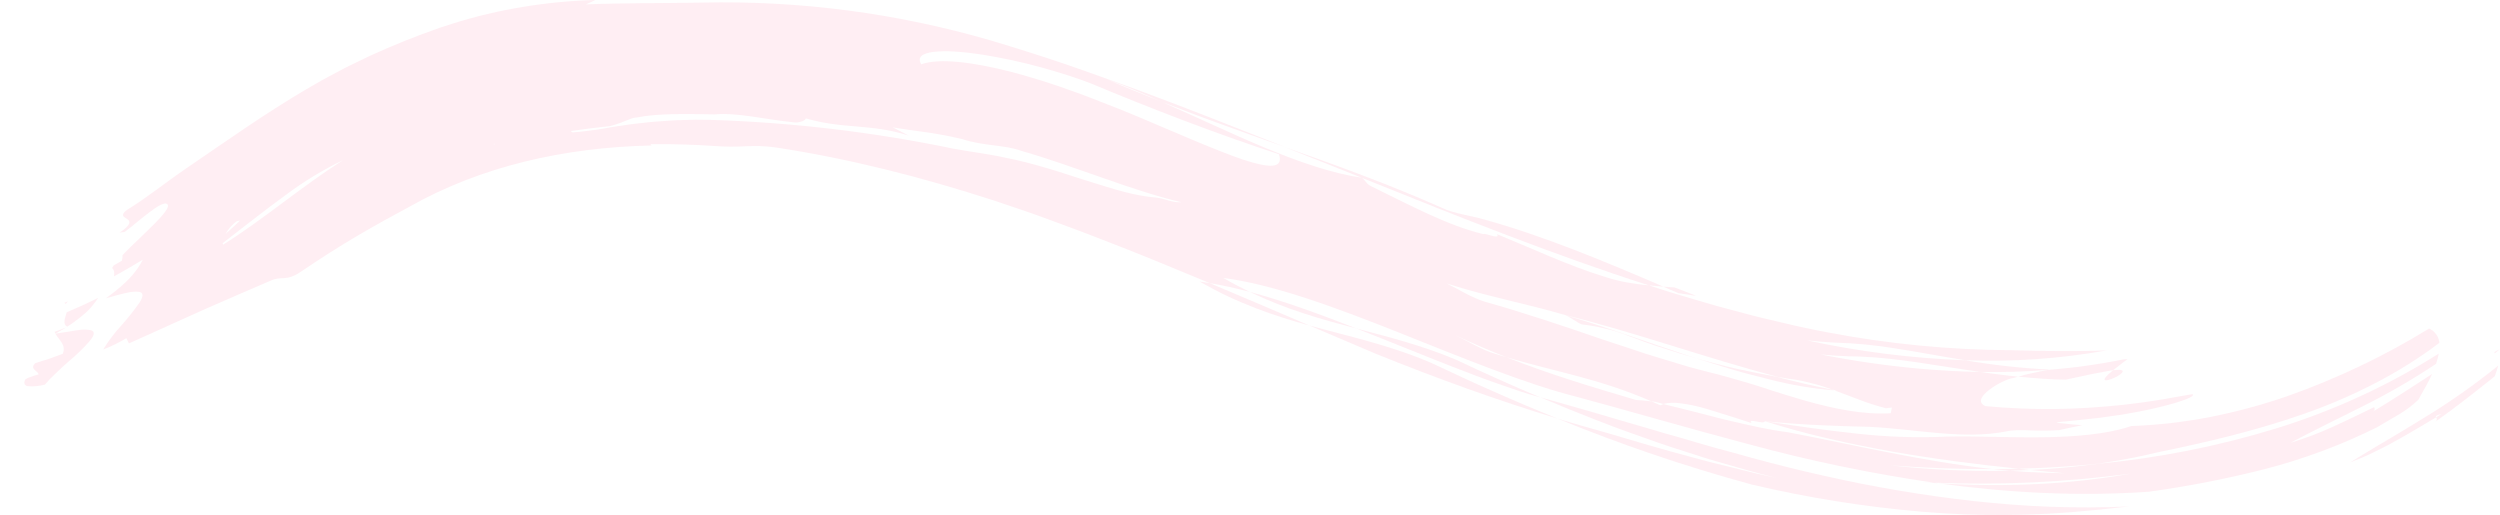 <?xml version="1.0" encoding="UTF-8"?> <svg xmlns="http://www.w3.org/2000/svg" width="1004" height="207" viewBox="0 0 1004 207" fill="none"> <g clip-path="url(#clip0_124_9110)"> <path d="M26.58 131.51L21.91 133.27C22.013 133.507 22.13 133.737 22.26 133.96C23.85 133.09 25.27 132.28 26.58 131.51Z" fill="#FA296E" fill-opacity="0.08"></path> <path d="M27.26 121L25.9 121.59C26.093 121.72 26.265 121.879 26.41 122.06C26.68 121.68 26.93 121.33 27.26 121Z" fill="#FA296E" fill-opacity="0.08"></path> <path d="M22.27 134C23.62 136.55 26.68 138.45 25.22 142.07L19.79 144.07L14.16 145.83C11.79 148.2 15.07 148.83 15.54 150.32C12.66 151.21 9.77 152.08 9.97 152.83C9.851 153.057 9.785 153.308 9.776 153.564C9.768 153.82 9.817 154.075 9.92 154.31C10.062 154.541 10.258 154.734 10.492 154.872C10.725 155.009 10.989 155.088 11.26 155.1C13.53 155.281 15.814 155.064 18.01 154.46C19.418 152.827 20.921 151.277 22.51 149.82C24.13 148.22 25.89 146.64 27.6 145.13C30.61 142.646 33.419 139.928 36 137C37.84 134.75 38.37 133.16 36.47 132.6C34.879 132.294 33.247 132.277 31.65 132.55C30.5 132.69 29.16 132.89 27.65 133.17C26.14 133.45 24.28 133.63 22.27 134Z" fill="#FA296E" fill-opacity="0.08"></path> <path d="M39.42 119.6C37.34 120.6 35.32 121.68 33.2 122.6L26.8 125.41C26.18 127.66 24.99 130.1 27 131.2C29.677 129.473 32.217 127.544 34.6 125.43C36.445 123.697 38.065 121.738 39.42 119.6V119.6Z" fill="#FA296E" fill-opacity="0.08"></path> <path d="M978.34 167.59C978.1 167.17 978.17 166.83 980.54 166.24L978.34 167.59C978.45 167.714 978.531 167.859 978.58 168.017C978.628 168.175 978.643 168.341 978.622 168.505C978.601 168.669 978.546 168.826 978.459 168.967C978.373 169.107 978.257 169.228 978.12 169.32C985.58 164.06 993.9 157.5 1001.9 151.12C1002.44 149.64 1002.9 148.18 1003.31 146.81C993.697 154.58 983.571 161.693 973 168.1C970.42 169.62 967.93 171.25 965.4 172.73C962.87 174.21 960.4 175.73 957.97 177.17C955.54 178.61 953.1 180 950.76 181.46C948.42 182.92 946.09 184.24 943.87 185.69C947.29 184.35 950.42 183.08 953.32 181.61C956.22 180.14 959 178.85 961.66 177.29C967.09 174.34 972.27 171.19 978.34 167.59Z" fill="#FA296E" fill-opacity="0.08"></path> <path d="M1001.88 141.93L1003.81 140.36C1001.61 141.21 1001.59 141.54 1001.88 141.93Z" fill="#FA296E" fill-opacity="0.08"></path> <path d="M584.48 144.35C570.62 138.58 557.68 135.35 544.67 131.9C551.22 134.46 557.75 137.11 564.28 139.71C570.81 142.31 577.21 144.93 583.53 147.36L592.83 150.94C595.83 152.09 598.92 153.16 601.83 154.2C607.71 156.27 613.31 158.2 618.6 159.61C612.82 157.23 607.16 154.69 601.46 152.16C595.76 149.63 590.13 147 584.48 144.35Z" fill="#FA296E" fill-opacity="0.08"></path> <path d="M481.72 113.07C485.63 115.26 489.47 117.31 493.23 119.07C496.99 120.83 500.67 122.35 504.33 123.78C511.65 126.61 518.72 128.78 525.8 130.71L505.71 122.12L485.86 113.72C484.49 113.48 483.06 113.23 481.72 113.07Z" fill="#FA296E" fill-opacity="0.08"></path> <path d="M501.92 117.23C508.97 120.614 516.244 123.51 523.69 125.9C530.79 128.23 537.69 130.07 544.69 131.9C537.28 129 529.98 126.25 522.79 123.74C515.6 121.23 508.62 119 501.92 117.23Z" fill="#FA296E" fill-opacity="0.08"></path> <path d="M829.64 152.47C834.64 151.47 838.5 150.47 841.64 149.93C844.78 149.39 847.02 148.85 848.64 148.67C849.36 148.09 850.18 147.46 851.14 146.72C852.1 145.98 853.14 145.14 854.42 144.21L852.73 144.33C842.741 146.364 832.635 147.77 822.47 148.54C820.33 148.94 818.23 149.4 816.22 149.83C814.21 150.26 812.3 150.72 810.54 151.25C813.72 151.56 816.92 151.91 820.1 152.07L824.88 152.35C826.48 152.42 828.06 152.44 829.64 152.47Z" fill="#FA296E" fill-opacity="0.08"></path> <path d="M848.65 148.67C842.52 153.6 845.76 153.22 848.96 151.8C850.55 151.1 852.09 150.1 852.42 149.38C852.75 148.66 851.9 148.32 848.65 148.67Z" fill="#FA296E" fill-opacity="0.08"></path> <path d="M778.4 194.08L776.69 193.85C775.03 193.85 773.33 193.69 771.69 193.61L775.06 193.88L778.4 194.08Z" fill="#FA296E" fill-opacity="0.08"></path> <path d="M654.27 135C658.73 136.7 663.21 138.34 667.74 139.76C672.27 141.18 676.74 142.66 681.26 143.95C662.96 137.95 644.65 131.14 628.85 126.65C631.06 127.65 632.98 129.32 635.21 130.29C638.208 130.606 641.181 131.124 644.11 131.84C647.579 132.608 650.977 133.665 654.27 135V135Z" fill="#FA296E" fill-opacity="0.08"></path> <path d="M855.76 190.19C829.559 193.695 803.103 194.919 776.69 193.85C751.343 190.181 726.245 184.954 701.54 178.2C677.54 171.87 654.48 165.08 632.38 159.14C612.8 154.19 587.38 143.75 562.12 133.69C536.86 123.63 511.46 114.19 491.29 111.63C494.91 113.72 498.45 115.57 501.92 117.23C496.33 115.75 490.97 114.56 485.86 113.71C471.19 107.63 456.65 101.58 442.19 96.06C438.57 94.69 434.96 93.21 431.35 91.91L420.52 87.91C413.3 85.22 406.22 82.91 399.04 80.48C384.68 75.84 370.23 71.64 355.64 68.05C341.05 64.46 326.36 61.46 311.55 59.22C309.461 58.925 307.358 58.742 305.25 58.67C303.25 58.61 301.25 58.67 299.33 58.75C295.299 58.98 291.257 58.947 287.23 58.65C278.43 58.05 269.83 57.81 261.33 57.9C261.33 58.08 261.41 58.25 261.64 58.42C226.5 59.21 193.33 66.73 164.43 83.02C157.63 86.65 150.79 90.44 143.5 94.71C136.21 98.98 128.58 103.88 120.78 109.16C114.78 113.24 113.11 110.6 108.54 112.78C99.32 116.78 90.73 120.4 81.86 124.35L51.8 137.91C51.8 137.91 51.09 136.51 50.73 135.82C47.766 137.613 44.647 139.135 41.41 140.37C43.646 136.775 46.221 133.403 49.1 130.3C51.55 127.516 53.853 124.605 56 121.58C57.5 119.25 57.76 117.58 55.93 117.21C54.388 117.034 52.827 117.136 51.32 117.51C50.22 117.73 48.96 118.02 47.51 118.41C46.06 118.8 44.45 119.3 42.51 119.8C43.94 118.8 45.13 117.86 46.27 116.94L46.71 116.7C46.71 116.7 46.71 116.7 46.64 116.64C52.3 112.11 55.1 108.58 57.36 104.28C53.54 106.54 49.75 108.86 45.77 110.97C45.99 109.6 45.93 108.38 45 107.64C45.24 107.27 45.44 106.92 45.72 106.53L48 105.28L48.91 104.74C49.143 104 49.251 103.226 49.23 102.45C51.23 100.25 53.72 98.01 56.07 95.7C58.42 93.39 60.8 91.19 62.72 89.17C66.57 85.17 68.86 82.17 66.54 81.72C64.99 81.72 62.71 83.17 59.91 85.34C58.51 86.43 56.91 87.64 55.3 88.98C53.69 90.32 51.9 91.79 50.03 93.16C49.357 93.201 48.688 93.295 48.03 93.44C50.54 91.74 51.61 90.57 51.89 89.72C52.17 88.87 51.68 88.37 51.06 87.95C49.83 87.11 48.06 86.58 50.94 84.34C59.09 79.34 66.65 73.17 74.73 67.67C91.17 56.44 106.48 45.58 122.91 35.91L129.12 32.33C131.2 31.14 133.35 30.07 135.47 28.92L138.67 27.22L141.92 25.63C144.11 24.63 146.28 23.48 148.5 22.46C157.38 18.37 166.63 14.66 176.39 11.23L181.57 9.55C190.935 6.586 200.504 4.31 210.2 2.74C219.746 1.17 229.389 0.255 239.06 0C237.85 0.62 236.59 1.2 235.3 1.76C250.91 1.16 266.43 1.32 282.01 1.04C321.172 0.168 360.237 5.29 397.85 16.23C408.05 19.28 418.11 22.45 428.05 25.84C437.99 29.23 447.71 32.84 457.51 36.34C477 43.6 496.26 51.2 515.94 59L503.65 54.65L491.35 50.21C483.08 47.27 474.89 44.1 466.52 40.89C462.84 39.29 459.19 37.65 455.52 36.15C451.85 34.65 448.14 33.15 444.52 31.82C448.22 33.45 451.92 34.99 455.61 36.47C459.3 37.95 462.91 39.47 466.56 40.89C494.86 53.32 522.69 67.78 546.94 71.39C548.94 73.08 548.59 73.79 550.79 74.86C566.3 82.4 581.33 90.59 595.79 94.04C596.13 93.35 602.71 96.48 601.19 94.04C614.65 99.52 629.95 106.69 643.67 110.9C646.63 111.903 649.653 112.708 652.72 113.31C655.81 113.86 658.96 114.31 662.14 114.59L671.19 117.49L680.19 120.16C683.19 121.04 686.19 121.97 689.19 122.8L698.19 125.21C701.19 125.98 704.19 126.87 707.19 127.56L716.19 129.68C722.26 131.16 728.14 132.4 734.11 133.51C758.282 138.113 782.824 140.5 807.43 140.64C819.81 140.97 833.88 141.23 846.05 140.72C827.295 144.084 808.23 145.405 789.19 144.66C779.75 143.17 770.54 141.37 761.73 140.02C753.408 138.616 744.997 137.801 736.56 137.58C732.92 137.36 729.28 137.1 725.66 136.68C746.558 141.223 767.818 143.9 789.19 144.68C800.373 146.613 811.664 147.858 823 148.41L822.32 148.55C813.49 149.28 804.45 149.55 795.32 149.36C778.32 146.98 762.13 143.77 747.52 143.22C745.7 143.16 743.89 143.07 742.12 143.09C738.45 142.97 734.78 142.68 731.12 142.34C744.288 144.944 757.582 146.857 770.95 148.07C779.12 148.77 787.27 149.28 795.32 149.36L799.07 149.91L802.84 150.38C805.36 150.68 807.84 151.05 810.41 151.26C809.86 151.42 809.28 151.58 808.78 151.76C806.54 151.99 802.11 154.06 798.97 156.49C795.83 158.92 793.97 161.49 797.31 163.1C806.641 163.966 816.01 164.353 825.38 164.26C834.94 164.14 844.31 163.46 852.52 162.6C856.61 162.09 860.44 161.68 863.83 161.11L868.62 160.38L872.71 159.64C877.71 158.8 880.6 158.17 880.63 158.38C882 159.78 868.31 163.84 853.94 166.2C852.15 166.54 850.35 166.79 848.58 167.03L843.37 167.77L834.17 168.77C828.83 169.25 825.43 169.6 826.01 169.77L831.13 170.32C832.84 170.51 834.55 170.66 836.26 170.75C834.64 171.11 833.03 171.42 831.45 171.75C829.87 172.08 828.34 172.39 826.86 172.75C823.061 172.976 819.252 173.006 815.45 172.84C811.64 172.68 808.12 172.66 805.71 173.26C797.32 174.91 788.35 174.74 779.14 173.98C769.93 173.22 760.47 171.91 750.78 171.41C738.55 171.17 723.71 170.64 708.78 169.18C708.32 170.67 701.54 167.63 703.4 169.89C700.1 168.81 696.68 167.69 693.28 166.66C689.88 165.63 686.58 164.5 683.42 163.66C680.551 162.869 677.626 162.298 674.67 161.95C672.436 161.62 670.16 161.711 667.96 162.22L666.96 161.96C665.715 161.553 664.432 161.274 663.13 161.13C642 152 625.45 149.51 605 143.46C598.21 140.84 591.47 137.9 584.61 134.69C589.09 136.78 595.45 140.69 600.29 142.04L605 143.46C622.48 150.4 639.83 155.54 657 160.63C658.53 160.73 661 160.89 663.23 161.19C664.41 161.7 665.59 162.19 666.78 162.76C667.19 162.567 667.615 162.407 668.05 162.28L680.84 165.46L687.3 167.13C689.45 167.69 691.59 168.28 693.74 168.75C702.31 170.75 710.53 172.68 717.8 173.55C731.24 176.07 744.91 179.08 758.74 181.77C772.57 184.46 786.52 186.91 800.3 188.38C786.45 188.44 772.71 187.91 759.18 186.89C775.165 188.67 791.25 189.391 807.33 189.05L814.33 189.55C819.22 189.74 824.12 190.01 829.02 190.03C824.45 189.67 819.94 189.16 815.45 188.76C824.6 188.29 833.6 187.5 842.37 186.27C866.666 183.989 890.667 179.238 914 172.09C937.044 165.004 959.043 154.885 979.42 142C979.145 143.401 978.771 144.782 978.3 146.13C968.703 152.519 958.71 158.29 948.38 163.41C938.38 168.47 928.66 173.12 919.87 177.82C925.77 176.039 931.54 173.854 937.14 171.28C939.74 170.05 942.36 168.9 945.02 167.59C947.68 166.28 950.47 164.98 953.43 163.52C953.53 163.648 953.601 163.796 953.64 163.953C953.679 164.111 953.684 164.275 953.654 164.435C953.625 164.594 953.562 164.746 953.47 164.879C953.378 165.013 953.259 165.126 953.12 165.21C960.45 160.8 968.74 155.43 976.72 150.21C975.2 153.53 973.22 157 971.19 160.55C968.971 162.657 966.538 164.528 963.93 166.13C960.98 167.9 957.71 169.75 954.45 171.68C940.146 178.767 925.146 184.354 909.69 188.35C894.334 192.265 878.769 195.309 863.07 197.47C834.52 199.47 805.99 197.87 778.4 194.1C806.1 195.76 831.64 194.51 855.76 190.19ZM90.63 93.9C92.54 92.2 94.49 90.41 96.4 88.59C95.97 88.68 95.55 88.75 95.13 88.8C93.259 90.133 91.72 91.878 90.63 93.9ZM137.68 64.36C129.577 68.268 121.873 72.957 114.68 78.36C106.52 84.27 98.08 91 89.44 97.64C89.441 97.855 89.499 98.066 89.61 98.25C97.35 93.43 105.41 87.48 113.46 81.49C121.51 75.5 129.65 69.5 137.68 64.36V64.36ZM198.68 57.85L198.28 57.68C198.323 57.791 198.359 57.905 198.39 58.02L198.68 57.85ZM474.42 81.19C469.58 80.11 464.58 78.64 459.42 77.01C454.26 75.38 448.95 73.61 443.54 71.67L427 65.93C421.39 64.01 415.71 62.18 410 60.53C403.26 58.1 395.52 58.76 386.51 55.9C374.99 53.09 367.75 52.76 358.51 51.14C360.66 52.2 362.79 53.34 364.91 54.46C357.11 51.92 350.62 51.38 344.21 50.81C341.01 50.5 337.8 50.31 334.44 49.81C330.793 49.324 327.187 48.572 323.65 47.56C323.51 48.34 320.98 49.5 318.73 49.12C307.36 48.01 296.22 45.12 287.06 45.94C275.77 45.78 264.57 45.44 255.74 47.17C255.059 47.212 254.387 47.344 253.74 47.56C252.96 47.82 252.07 48.17 251.12 48.56C249.109 49.412 247.036 50.111 244.92 50.65C242.29 50.98 239.66 51.27 237.03 51.56L229.22 52.63C229.48 52.82 229.71 53.01 229.93 53.19C232.05 53.01 234.19 52.8 236.33 52.51C238.47 52.22 240.64 51.99 242.79 51.57C246 50.92 249.4 50.51 252.86 49.98C254.6 49.72 256.37 49.57 258.14 49.36C259.91 49.15 261.7 48.94 263.49 48.83C267.09 48.59 270.69 48.27 274.25 48.21L279.52 48.07L284.66 48.12C317.685 49.111 350.561 52.989 382.91 59.71C389.85 61.02 397.05 61.79 404 63.39C409.28 64.39 414.76 65.84 420.22 67.46C422.95 68.24 425.69 69.12 428.41 70L436.48 72.58C441.81 74.2 446.9 75.9 451.67 77.1C455.926 78.25 460.277 79.016 464.67 79.39C467.12 79.64 471.55 81.62 474.42 81.19ZM513.62 61.94C488.56 53.76 461.41 43.27 438.38 33.62C433.7 31.78 426.65 29.42 418.82 27.24C410.81 25.016 402.68 23.247 394.47 21.94C392.47 21.64 390.6 21.37 388.77 21.16C386.94 20.95 385.16 20.82 383.51 20.72C380.669 20.493 377.814 20.53 374.98 20.83C370.37 21.41 368.22 22.95 369.98 25.83C376.98 23.27 390.51 24.83 406.41 28.94C414.34 31.04 422.89 33.72 431.47 36.86C435.8 38.37 440.04 40.1 444.32 41.76C448.6 43.42 452.86 45.08 456.97 46.85L469.11 52L480.36 56.77C483.93 58.27 487.36 59.62 490.49 60.87C493.62 62.12 496.54 63.21 499.17 64.09C509.69 67.54 515.58 67.86 513.62 61.94ZM702.9 131.2C698.11 130.13 693.4 129.06 688.57 127.79C686.15 127.18 683.73 126.37 681.24 125.55C678.75 124.73 676.24 123.8 673.62 122.79C678.51 124.24 683.38 125.79 688.26 127.17L702.9 131.2ZM596.43 121.2C611.98 125.56 627.66 130.86 643.22 136.2L654.92 140.07L660.73 142.01L666.56 143.8L678.14 147.3C681.99 148.37 685.84 149.35 689.65 150.3C692.59 151.03 695.5 151.94 698.45 152.76C701.4 153.58 704.35 154.49 707.29 155.42C710.23 156.35 713.18 157.42 716.12 158.27C719.06 159.12 721.98 160.09 724.92 160.9C736.64 164.21 748.37 166.61 759.33 165.96L759.79 163.66L757.34 163.95C755.34 163.42 753.45 162.86 751.65 162.29C749.85 161.72 748.12 161.05 746.44 160.43C743.07 159.23 739.92 157.9 736.66 156.75L737.88 156.84L735.88 156.46C733.7 155.72 731.49 154.92 729.12 154.29C727.94 153.96 726.72 153.66 725.46 153.38C724.2 153.1 722.9 152.8 721.54 152.56C719.01 152.19 716.45 151.85 713.86 151.34C685.15 143.75 656.01 133.29 628.86 126.6C612.39 121.78 597.44 119.14 580.94 113.82C583.15 114.88 585.83 116.38 588.55 117.82C591.071 119.18 593.708 120.315 596.43 121.21V121.2Z" fill="#FA296E" fill-opacity="0.08"></path> <path d="M810.62 188.24C821.21 187.94 831.83 187.35 842.44 186.24C850.62 185.03 858.67 183.6 866.57 181.64C885.49 177.76 905.57 173.12 925.22 166.22C944.87 159.32 963.76 149.78 979.65 137.68C979.534 136.444 979.091 135.261 978.367 134.252C977.643 133.243 976.664 132.445 975.53 131.94C957.639 142.931 938.637 152.001 918.84 159C908.766 162.505 898.461 165.309 888 167.39C877.41 169.463 866.674 170.707 855.89 171.11L854.89 171.43C845.78 174.36 833.44 175.43 820.47 175.61C807.5 175.79 793.89 175.08 781.81 175.34C769.66 175.89 757.485 175.479 745.4 174.11C733.28 172.85 721.18 171.02 708.94 169.21C717.38 171.877 725.813 174.177 734.24 176.11C742.66 178.11 751.09 179.78 759.53 181.29C776.4 184.25 793.31 186.46 810.62 188.24Z" fill="#FA296E" fill-opacity="0.08"></path> <path d="M525.8 130.7L552.58 142.11C577.95 152.33 601.18 160.7 625.47 168.11L612.64 162.79C608.36 161.01 604.16 159.12 599.91 157.26C595.66 155.4 591.44 153.51 587.26 151.56L574.68 145.69C557.64 138.45 541.85 135.14 525.8 130.7Z" fill="#FA296E" fill-opacity="0.08"></path> <path d="M645.28 173.83C641.947 172.87 638.613 171.927 635.28 171C631.98 170 628.68 169.12 625.45 168.09C650.94 178.534 677.05 187.397 703.63 194.63C725.935 199.878 748.591 203.501 771.42 205.47C794.155 207.447 817.026 207.283 839.73 204.98L843.57 204.63L847.4 204.21C849.95 203.92 852.48 203.7 855.01 203.39C844.49 203.86 834.01 203.88 823.53 203.52C813.05 203.16 802.71 202.31 792.43 201.21C772.179 198.932 752.071 195.523 732.2 191C722.43 188.84 712.77 186.39 703.34 183.83C698.673 182.497 694.007 181.217 689.34 179.99C684.69 178.72 680.14 177.31 675.56 175.99L668.73 174.07L662 172.07L648.64 168.19C639.87 165.53 631.12 163.14 622.64 160.69C621.38 160.37 619.99 159.95 618.64 159.58L630.19 164.39L641.84 169C649.57 172.09 657.51 174.78 665.35 177.59C669.27 178.98 673.28 180.21 677.24 181.51L683.24 183.43L686.24 184.38L689.24 185.25C697.24 187.56 705.24 189.93 713.45 191.95L704.72 190L696.17 187.89L687.61 185.78C686.17 185.44 684.75 185.07 683.35 184.67L679.1 183.51C667.74 180.51 656.52 177.17 645.28 173.83Z" fill="#FA296E" fill-opacity="0.08"></path> <path d="M800.35 188.38C802.71 188.62 805.03 188.9 807.35 189.05C810.1 188.96 812.8 188.89 815.49 188.76C813.85 188.61 812.21 188.41 810.59 188.24L805.44 188.37L800.35 188.38Z" fill="#FA296E" fill-opacity="0.08"></path> <path d="M736.66 156.78L735.83 156.49C732.19 155.79 728.55 154.96 724.83 154.15L719.32 152.81L716.55 152.13L713.77 151.37C708.51 150.37 703.13 149.37 697.68 148.16C692.23 146.95 686.76 145.43 681.22 143.93L696 148.49C698.42 149.26 700.87 149.84 703.27 150.49L710.41 152.32C719.015 154.559 727.798 156.051 736.66 156.78V156.78Z" fill="#FA296E" fill-opacity="0.08"></path> <path d="M681.2 118.81L672.51 115.43C671.01 115.37 669.51 115.23 668.03 115.12L671.03 116.46L674.03 117.73L681.2 118.81Z" fill="#FA296E" fill-opacity="0.08"></path> <path d="M546.9 71.42C567.2 79.59 586.73 87.42 605.83 94.68C624.93 101.94 643.6 108.68 662.14 114.6C664.14 114.8 666.07 114.97 668.03 115.12C644.2 104.89 620.03 94.79 595.97 88.12C591.26 86.72 583.67 85.71 579.27 83.55C558.16 74.16 537.11 66.55 515.94 59.06L546.05 71.06L546.9 71.42Z" fill="#FA296E" fill-opacity="0.08"></path> </g> <defs> <clipPath id="clip0_124_9110"> <rect width="1003.81" height="206.84" fill="white"></rect> </clipPath> </defs> </svg> 